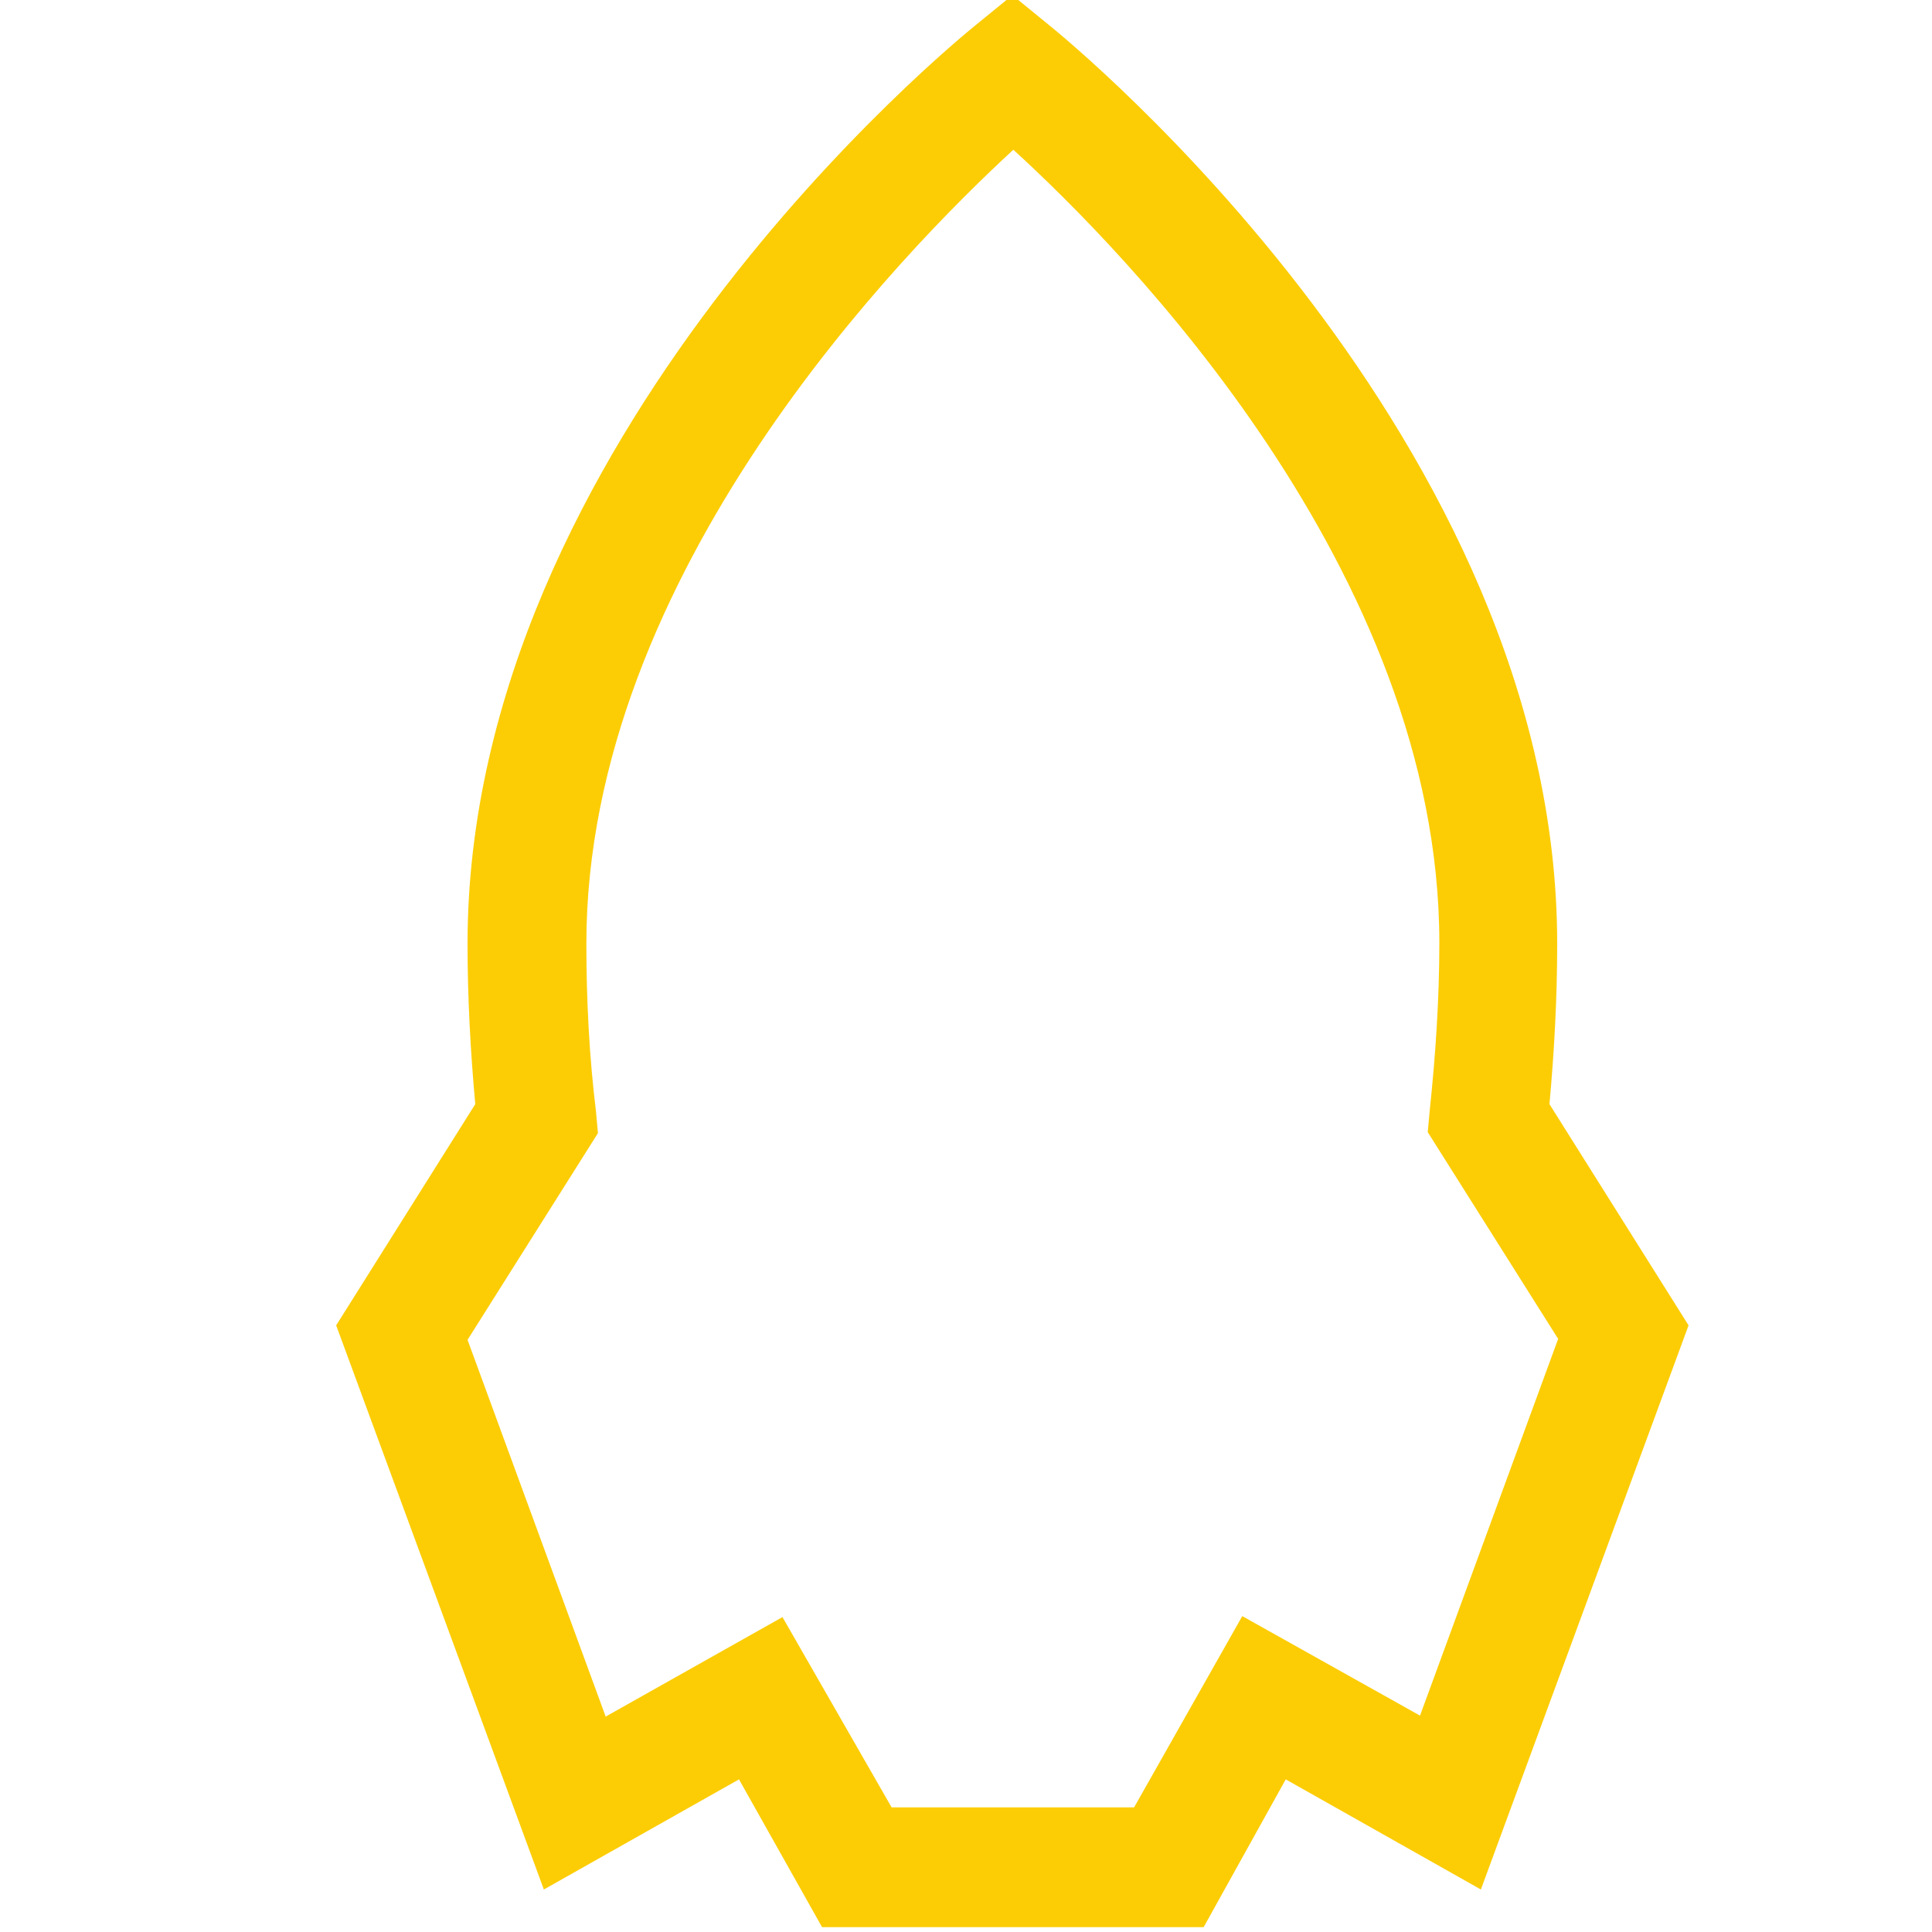 <?xml version="1.0" encoding="utf-8"?>
<!-- Generator: Adobe Illustrator 26.3.1, SVG Export Plug-In . SVG Version: 6.00 Build 0)  -->
<svg version="1.1" id="Layer_1" xmlns="http://www.w3.org/2000/svg" xmlns:xlink="http://www.w3.org/1999/xlink" x="0px" y="0px"
	 viewBox="0 0 200 200" style="enable-background:new 0 0 200 200;" xml:space="preserve">
<style type="text/css">
	.st0{fill:#FCCD05;}
</style>
<path class="st0" d="M124.6,199.5H85.1l-8.6-15.3l-20.2,11.4l-21.5-58.4l14.4-22.9c-0.5-5.5-0.8-11-0.8-16.6
	c0-52.2,50.5-93.4,52.6-95.1l3.8-3.1l3.8,3.1c2.1,1.7,52.6,42.9,52.6,95.1c0,5.6-0.3,11.1-0.8,16.6l14.4,22.9l-21.5,58.4l-20.2-11.4
	L124.6,199.5L124.6,199.5z M92.3,187.1h25.1l11.2-19.8l18.4,10.3l14.3-39l-13.5-21.4l0.2-2.2c0.6-5.7,1-11.5,1-17.4
	c0-38.5-32.7-71.7-44.1-82.1C93.5,26,60.7,59.3,60.7,97.7c0,5.8,0.3,11.7,1,17.4l0.2,2.2l-13.5,21.4l14.3,39l18.3-10.3L92.3,187.1
	L92.3,187.1z"/>
</svg>
